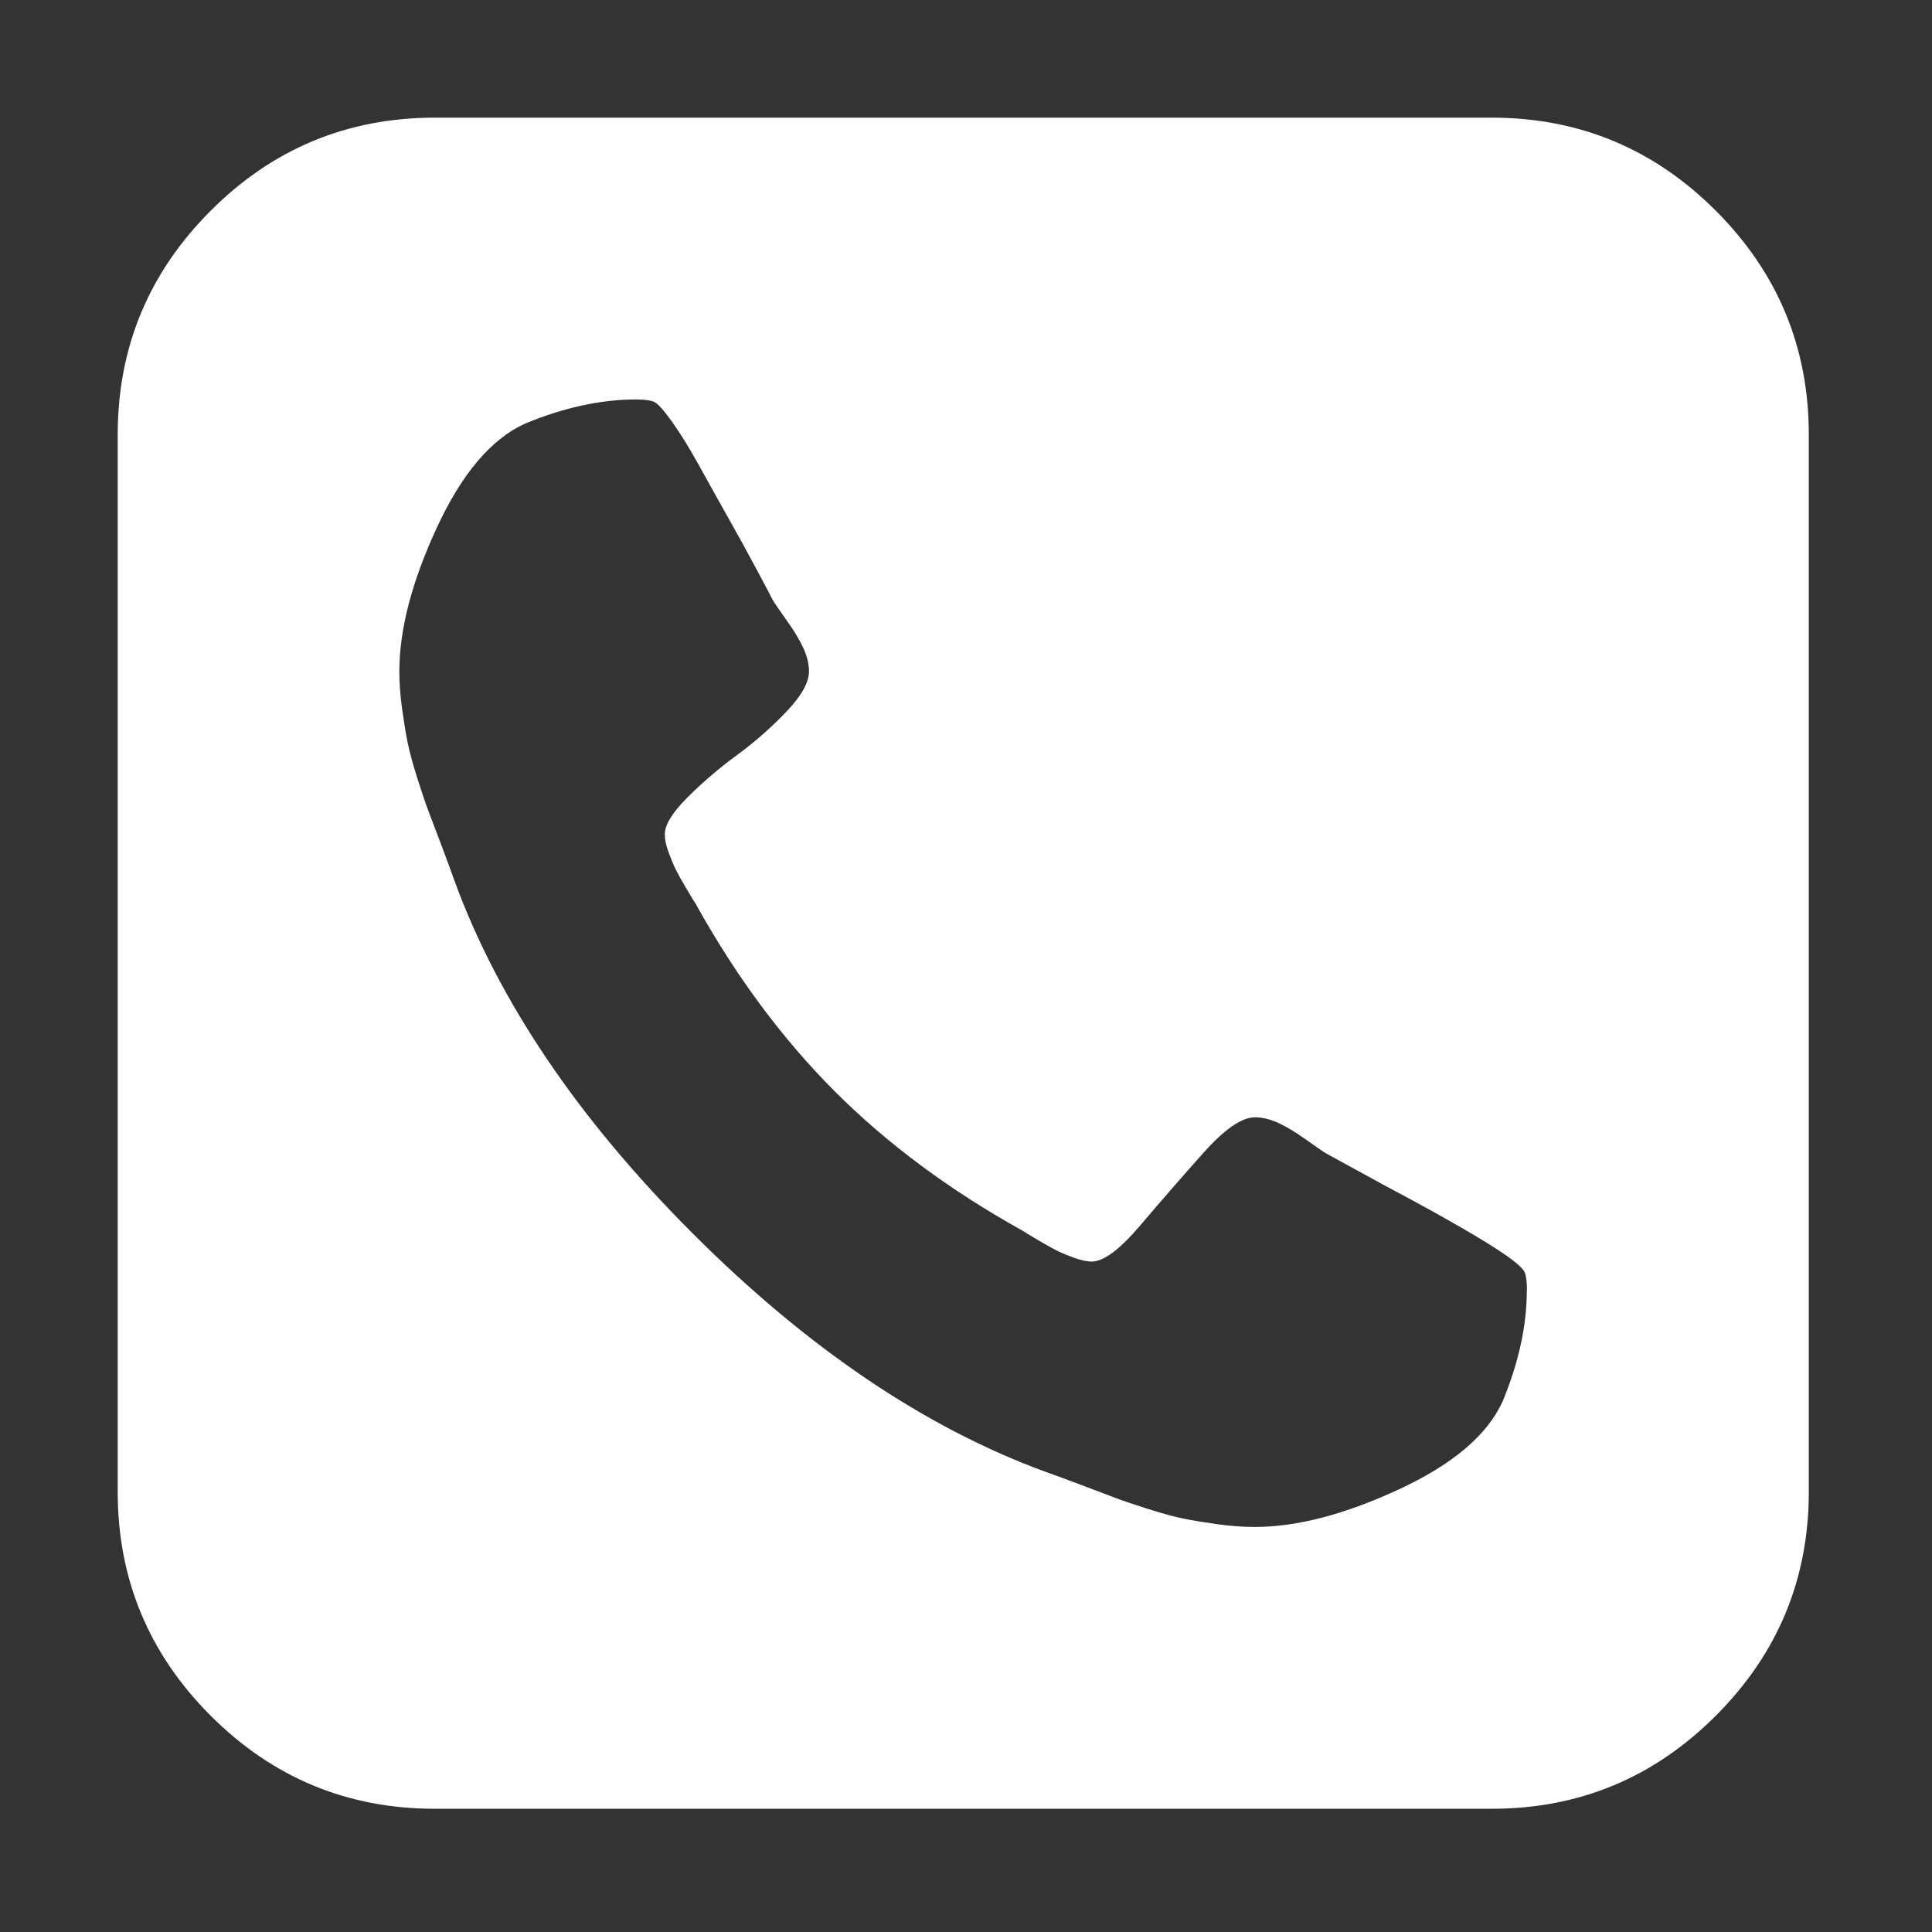 <?xml version="1.0" standalone="no"?><!DOCTYPE svg PUBLIC "-//W3C//DTD SVG 1.1//EN" "http://www.w3.org/Graphics/SVG/1.1/DTD/svg11.dtd"><svg t="1541233380419" class="icon" style="" viewBox="0 0 1024 1024" version="1.1" xmlns="http://www.w3.org/2000/svg" p-id="1138" xmlns:xlink="http://www.w3.org/1999/xlink" width="200" height="200"><rect x="0" y="0" width="1024" height="1024" fill="#333333" stroke="none"/><defs><style type="text/css"></style></defs><path d="M809.317 683.834c0-4.285-0.389-7.4-1.172-9.345-1.162-3.112-8.652-8.846-22.465-17.213-13.812-8.368-31.03-17.996-51.654-28.887l-30.936-16.929c-1.944-1.162-5.645-3.69-11.09-7.58-5.445-3.895-10.312-6.816-14.595-8.762s-8.373-2.917-12.266-2.917c-7.001 0-16.146 6.323-27.431 18.973s-22.374 25.391-33.265 38.216c-10.895 12.82-19.457 19.243-25.686 19.258-2.732 0-5.943-0.684-9.633-2.05-3.685-1.366-6.702-2.628-9.04-3.789-2.338-1.162-5.64-3.006-9.914-5.535-4.268-2.529-6.991-4.183-8.167-4.967-38.521-21.391-71.687-46-99.5-73.809-27.808-27.814-52.411-60.98-73.808-99.499-0.783-1.161-2.439-3.884-4.967-8.167-2.528-4.289-4.372-7.59-5.535-9.914-1.161-2.324-2.423-5.341-3.788-9.04-1.367-3.705-2.051-6.917-2.051-9.634 0-5.051 3.989-11.567 11.962-19.542 7.974-7.973 16.725-15.457 26.255-22.457 9.524-7.001 18.274-14.685 26.247-23.053 7.974-8.362 11.962-15.467 11.962-21.306 0-3.89-0.97-7.979-2.916-12.262-1.949-4.288-4.865-9.149-8.762-14.6-3.89-5.446-6.416-9.14-7.58-11.085-1.161-2.338-4.083-7.884-8.761-16.624-4.678-8.747-9.539-17.597-14.594-26.559-5.056-8.961-10.212-18.201-15.469-27.71-5.256-9.513-10.122-17.392-14.594-23.641-4.473-6.242-7.684-9.743-9.629-10.5-1.95-0.753-5.061-1.148-9.349-1.177-18.674 0-38.321 4.279-58.93 12.835-17.89 8.177-33.454 26.557-46.688 55.139-13.228 28.583-19.846 53.967-19.846 76.163 0 6.234 0.484 12.846 1.461 19.847 0.973 7 1.944 12.935 2.917 17.8 0.972 4.868 2.723 11.284 5.251 19.258 2.529 7.974 4.473 13.712 5.84 17.214 1.366 3.5 3.8 9.917 7.299 19.258 3.497 9.34 5.639 15.179 6.423 17.517 23.342 63.802 65.456 126.147 126.339 187.031 60.887 60.885 123.229 102.999 187.032 126.336 2.338 0.788 8.177 2.927 17.517 6.427s15.757 5.933 19.257 7.3c3.501 1.366 9.24 3.31 17.213 5.839 7.974 2.529 14.391 4.273 19.258 5.251 4.867 0.972 10.796 1.944 17.797 2.917 7 0.972 13.618 1.461 19.85 1.461 22.175 0 47.565-6.617 76.163-19.846 28.597-13.234 46.977-28.797 55.14-46.688 8.557-20.624 12.83-40.27 12.83-58.934L809.317 683.834zM958.705 230.423l0 560.204c0 46.305-16.436 85.887-49.302 118.757-32.87 32.866-72.452 49.302-118.757 49.302L230.442 958.685c-46.304 0-85.885-16.436-118.756-49.302-32.866-32.87-49.301-72.452-49.301-118.757L62.385 230.423c0-46.305 16.435-85.887 49.301-118.758 32.871-32.866 72.453-49.301 118.756-49.301l560.205 0c46.305 0 85.887 16.435 118.757 49.301C942.27 144.536 958.705 184.118 958.705 230.423L958.705 230.423zM958.705 230.423" p-id="1139" fill="#fff"></path></svg>